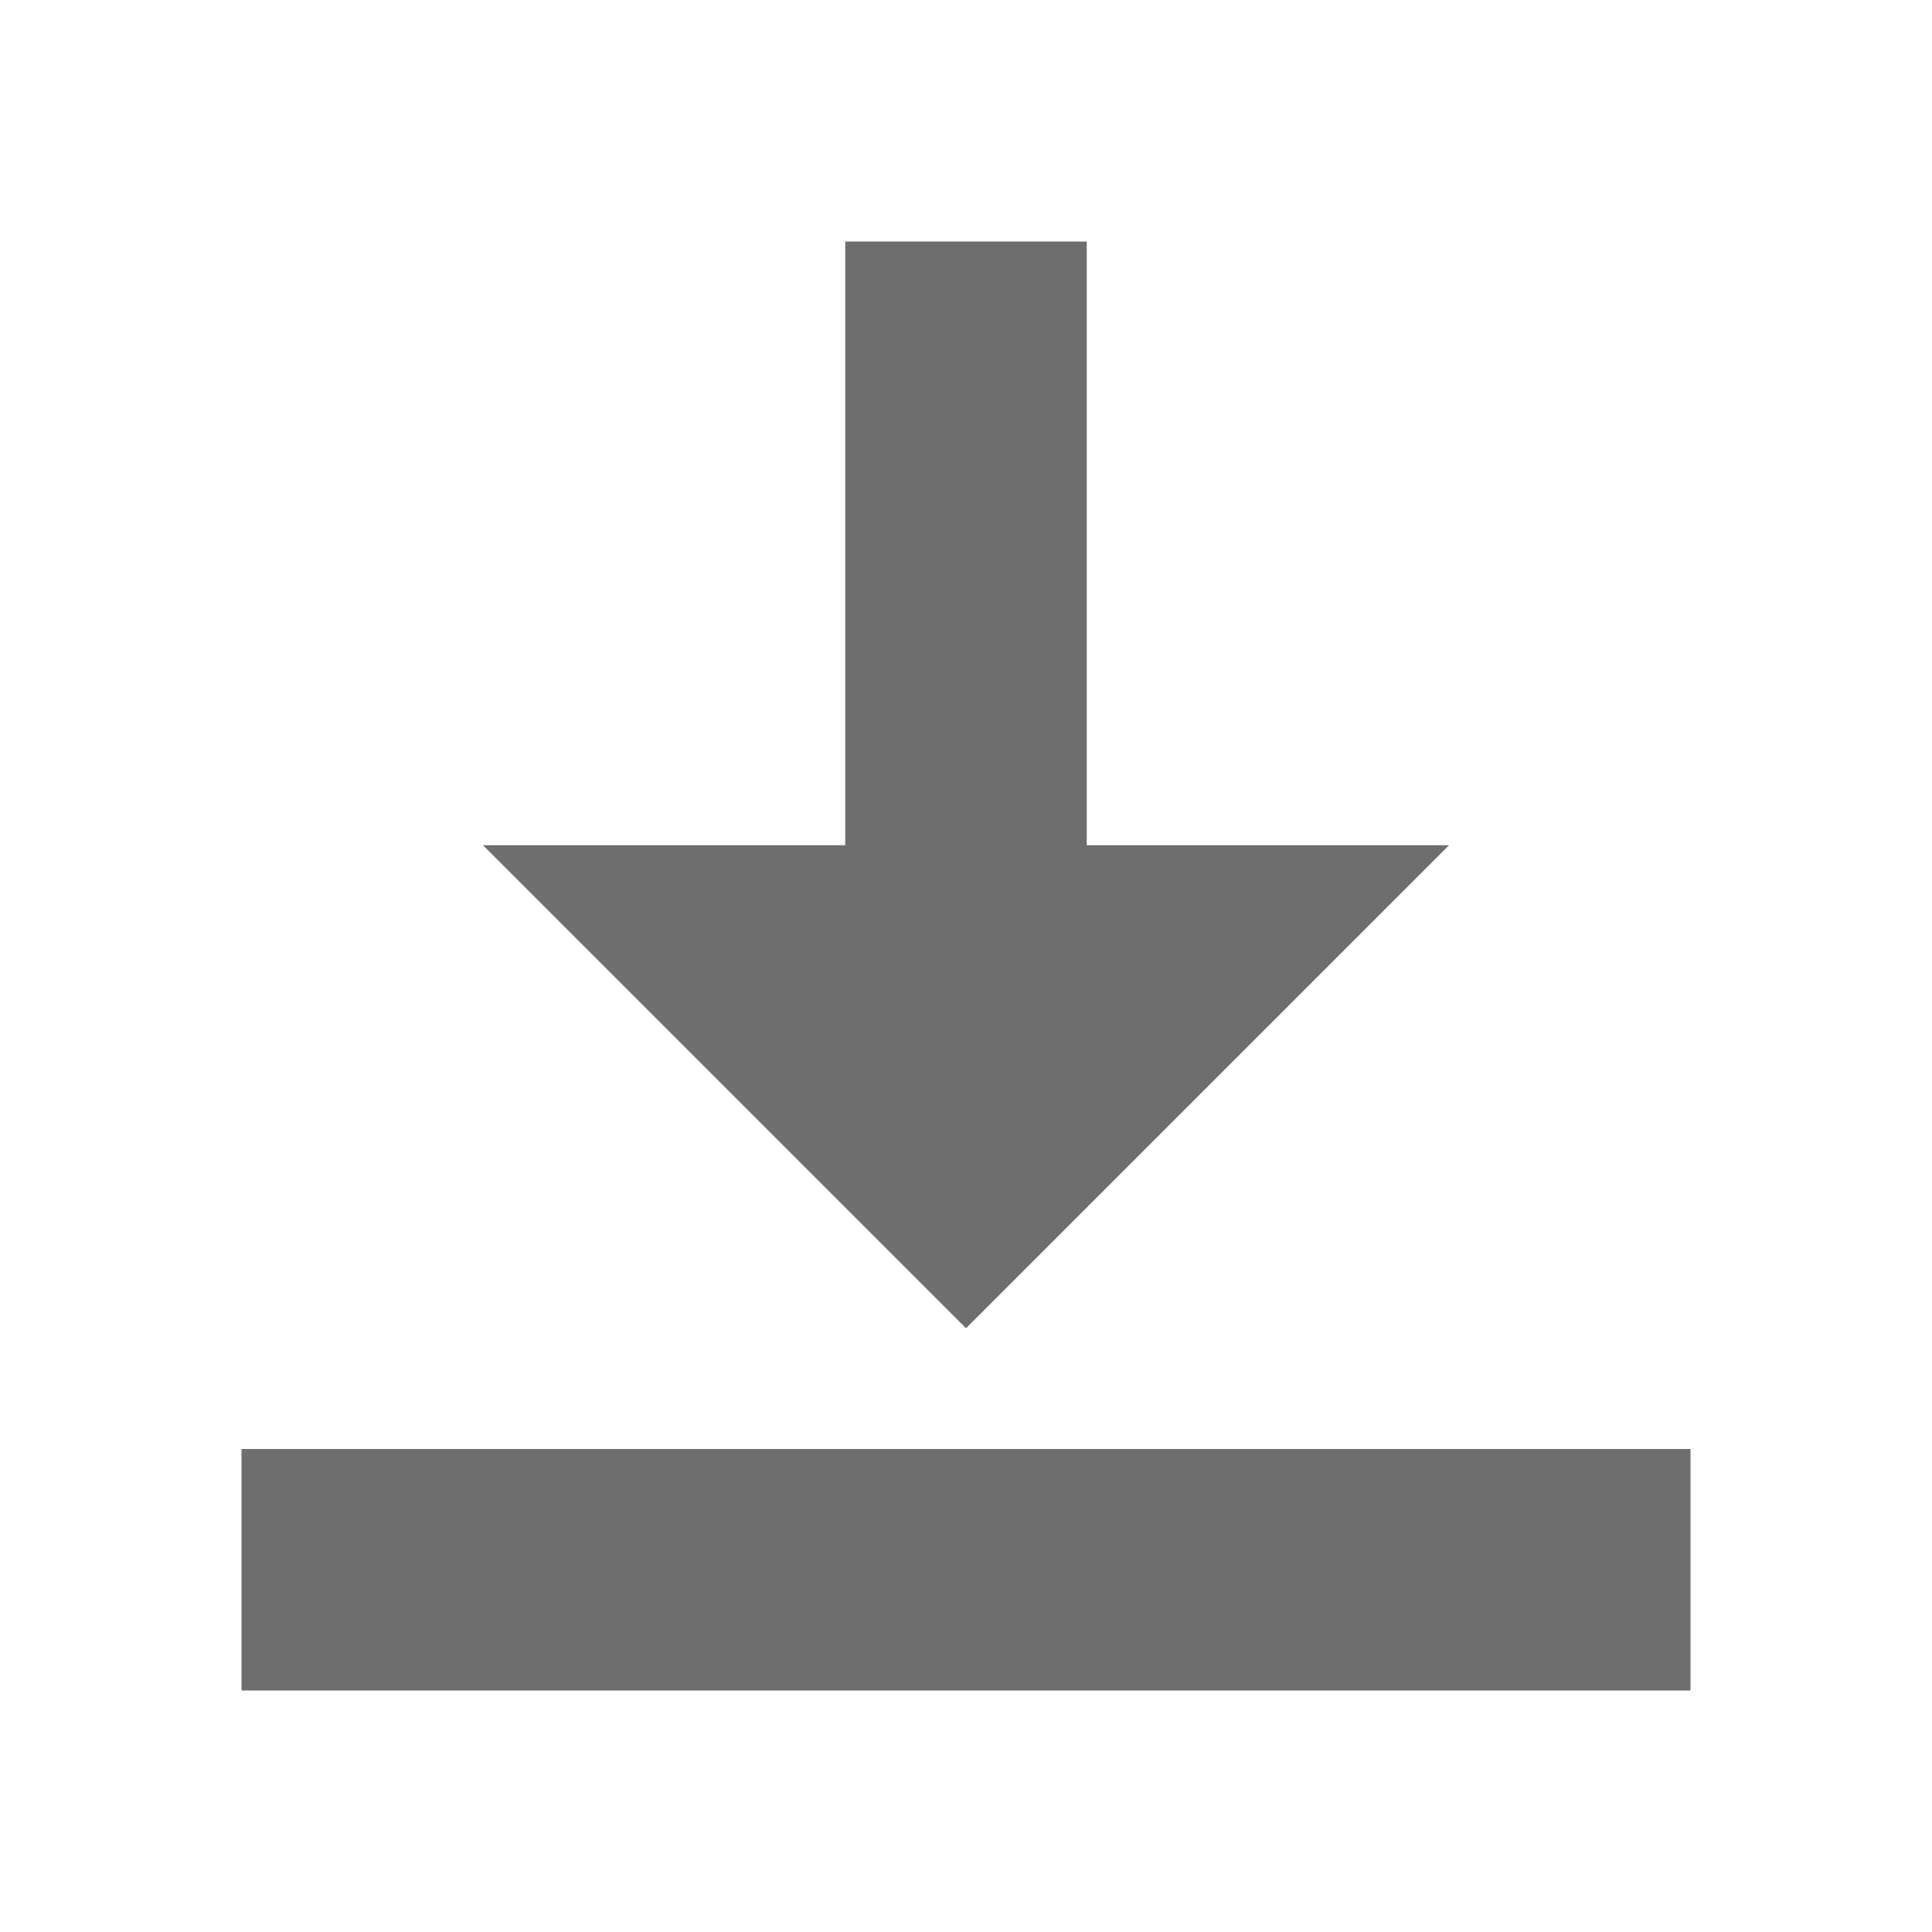 <!-- Copyright 2000-2021 JetBrains s.r.o. Use of this source code is governed by the Apache 2.0 license that can be found in the LICENSE file. -->
<svg xmlns="http://www.w3.org/2000/svg" width="16" height="16" viewBox="0 0 16 16">
  <g fill="none" fill-rule="evenodd">
    <polygon fill="#6E6E6E" points="9 7 12 7 8 11 4 7 7 7 7 2 9 2" transform="matrix(-1 0 0 1 16 0)" />
    <rect width="12" height="2" x="2" y="12" fill="#6E6E6E" />
  </g>
</svg>
